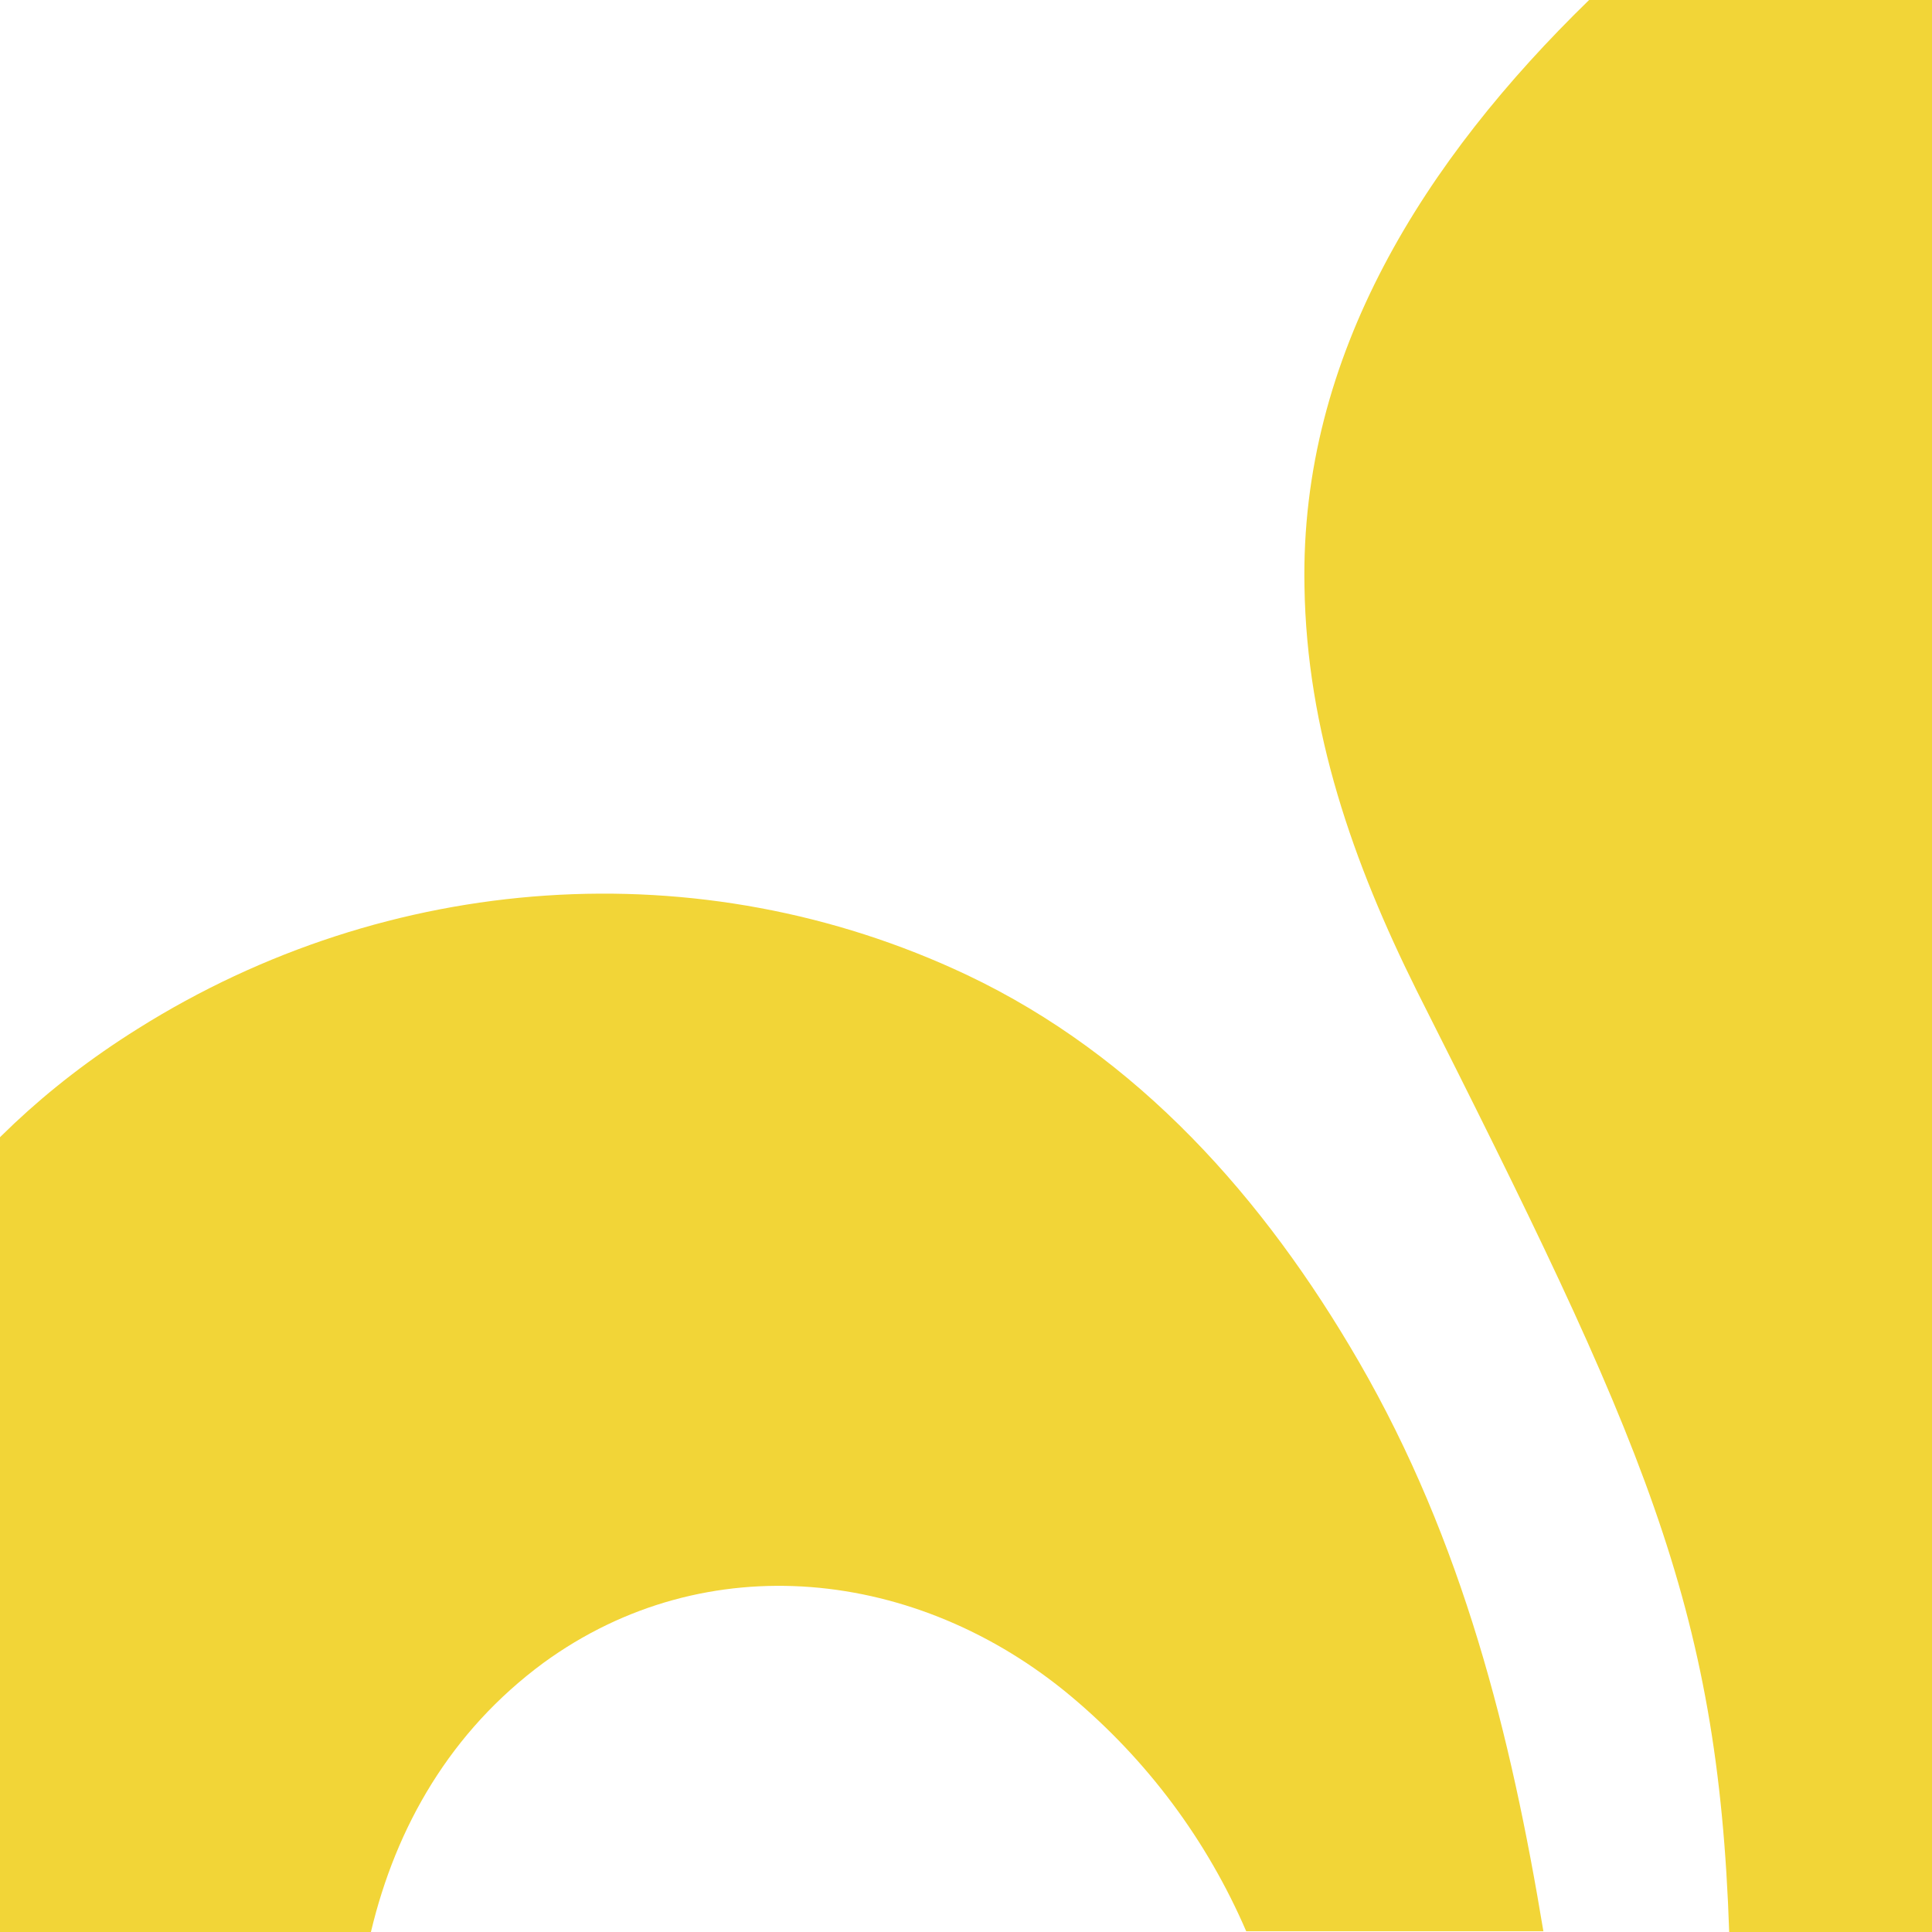 <?xml version="1.0" encoding="utf-8"?>
<!-- Generator: Adobe Illustrator 25.0.0, SVG Export Plug-In . SVG Version: 6.00 Build 0)  -->
<svg version="1.1" id="Layer_2_1_" xmlns="http://www.w3.org/2000/svg" xmlns:xlink="http://www.w3.org/1999/xlink" x="0px" y="0px"
	 viewBox="0 0 262 262" style="enable-background:new 0 0 262 262;" xml:space="preserve">
<style type="text/css">
	.st0{fill:#F2D537;}
</style>
<g id="Layer_1-2">
	<g>
		<path class="st0" d="M184.3,184.7c-12.9-22.3-30-41.5-53.2-52.5c-36.2-17.1-78.5-14-112.4,7.3c-12.8,8-22.2,17.3-29.1,26.9V262
			h60.7c3.4-14.3,10.8-27.2,23.4-36.5c22.1-16.1,50.8-12.8,71.5,4.5c10.4,8.7,18.5,19.6,23.8,31.9h40.3
			C204.9,235.3,198.4,209.1,184.3,184.7L184.3,184.7z"/>
		<path class="st0" d="M262,0h-46.5c-22.2,21.6-39.2,48.1-38.6,79.5c0.3,19.6,6.6,37.5,15.2,54.8c30.8,61.1,40.9,83.1,42.4,127.8
			H262L262,0L262,0z"/>
	</g>
</g>
</svg>
